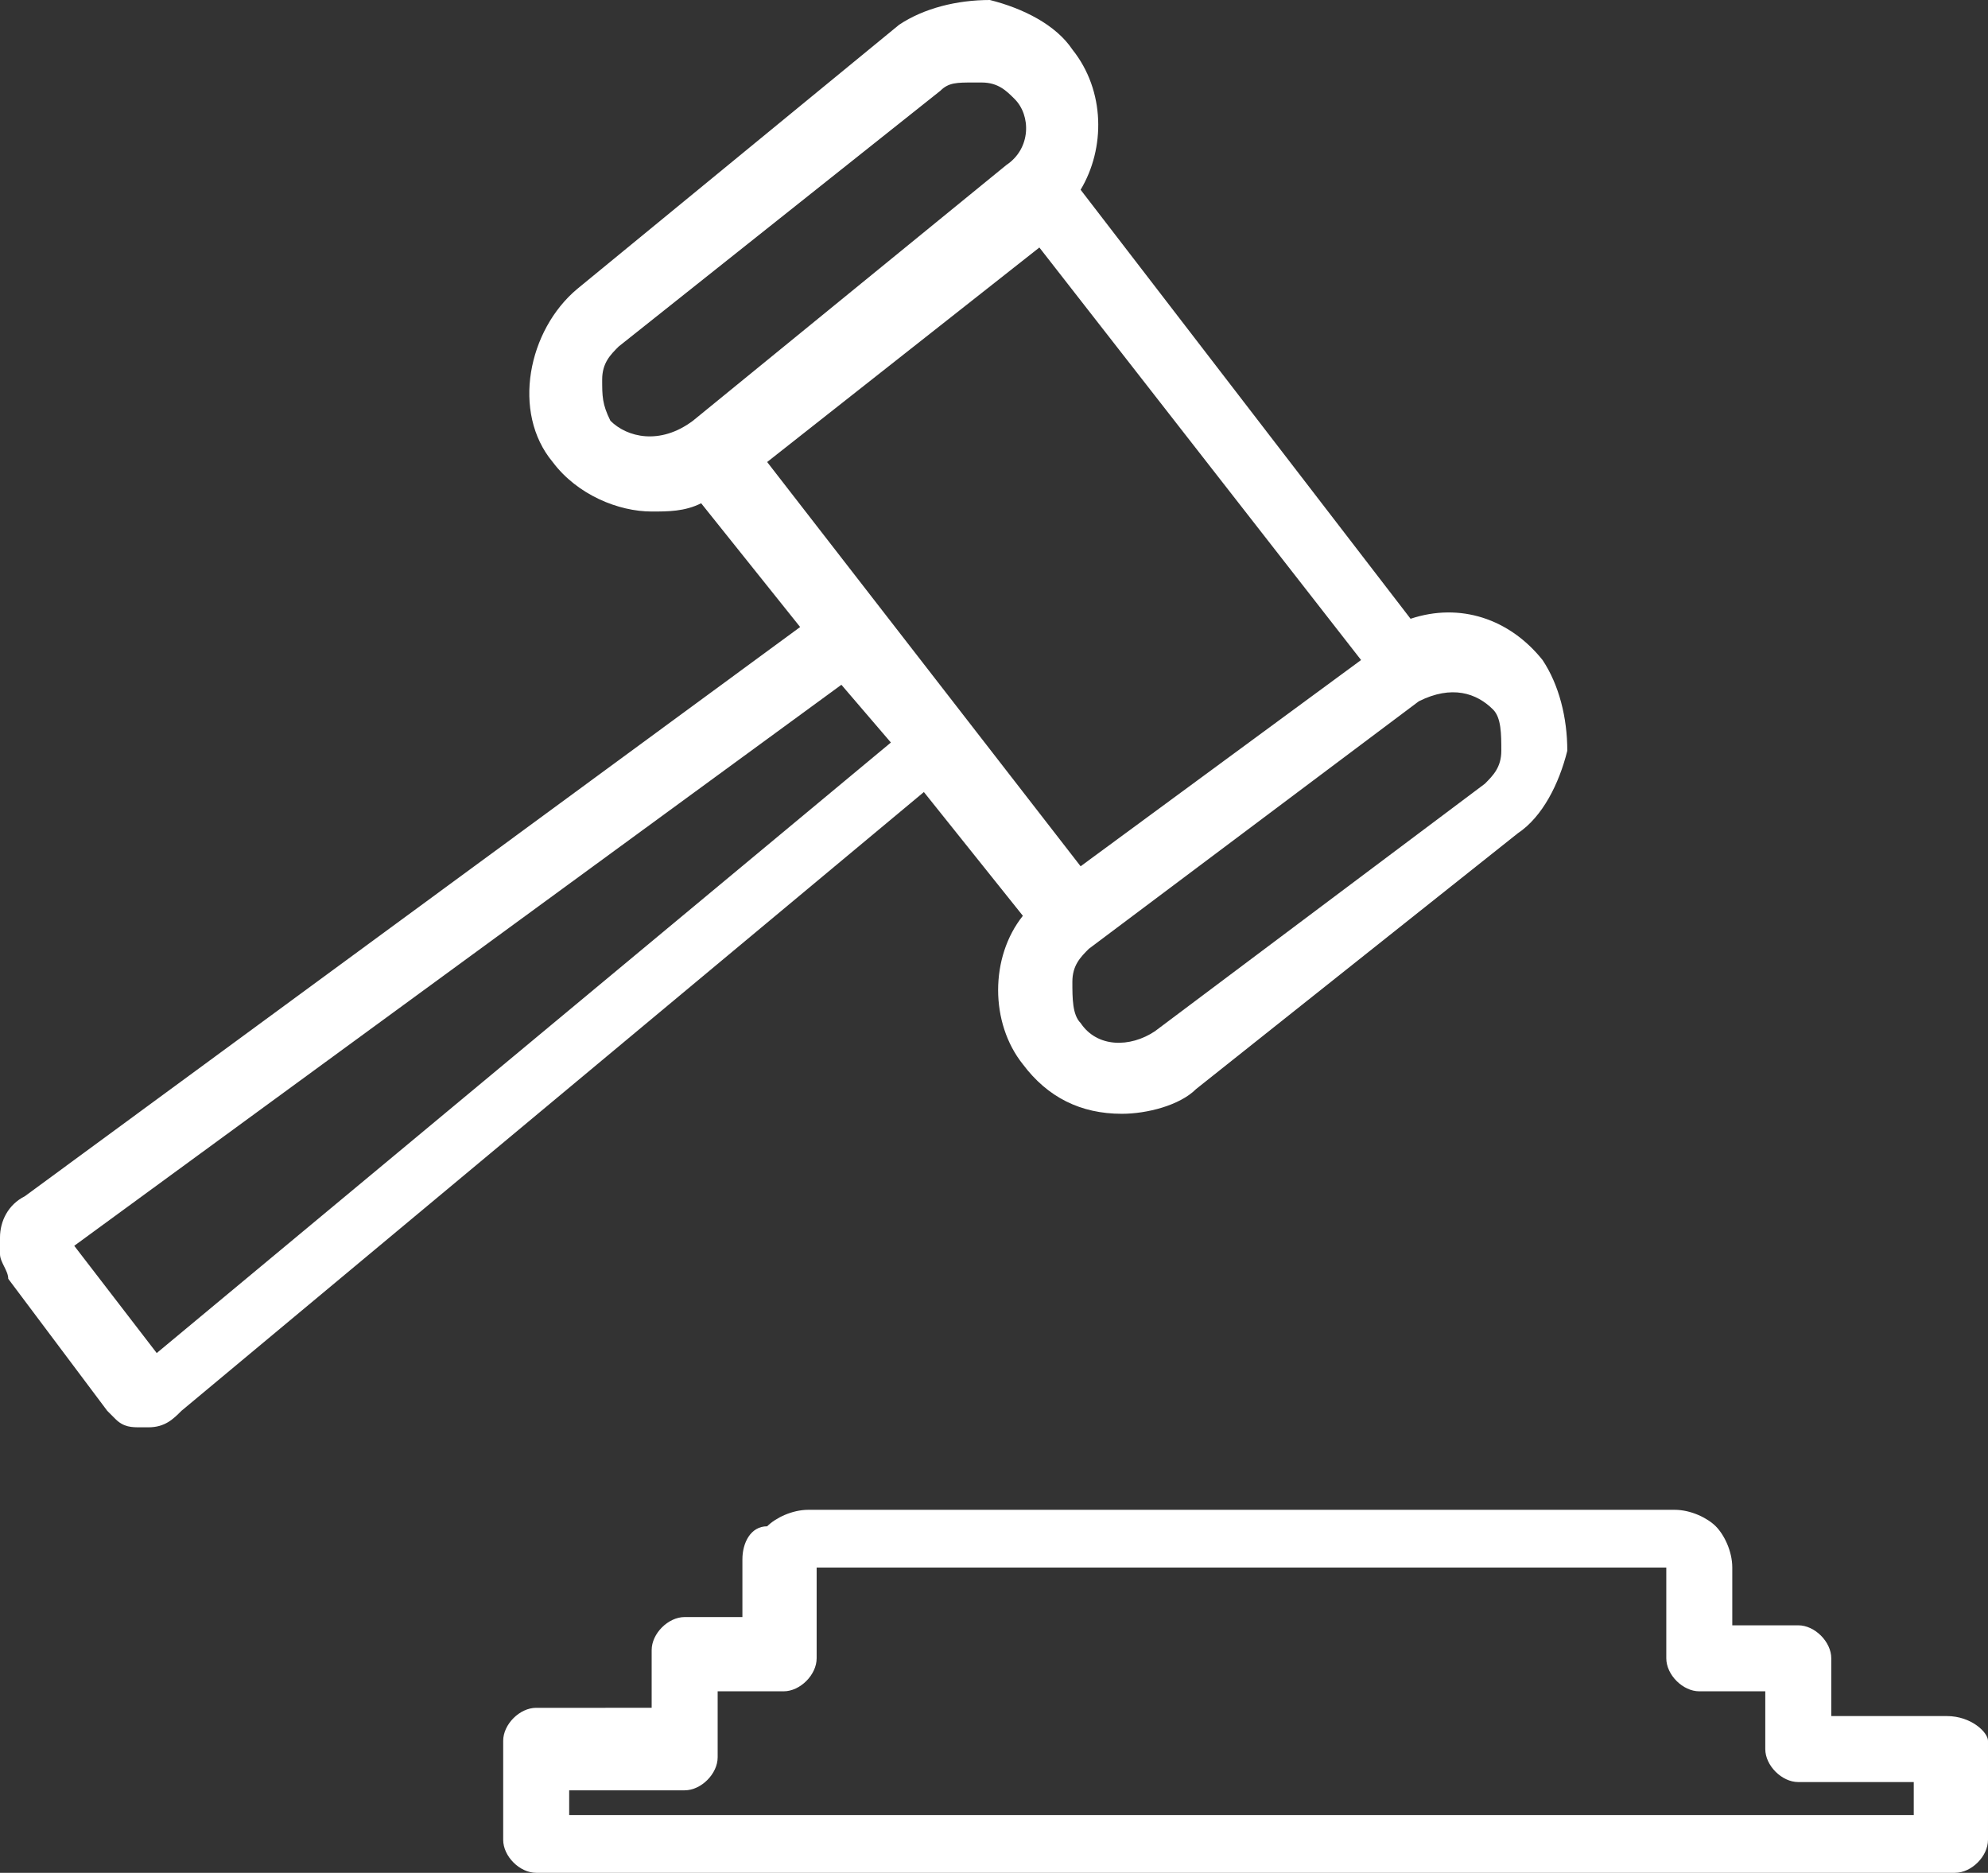 <svg width="24.1" height="22.7" viewBox="0 0 24.1 22.7" xmlns="http://www.w3.org/2000/svg">
    <rect x="0" y="0" width="24.1" height="22.7" fill="#333333" stroke="none"/>
    <path d="M12.4 11.1c-.4.5-.4 1.3 0 1.8.3.4.7.6 1.2.6.3 0 .7-.1.9-.3l3.9-3.1c.3-.2.5-.6.6-1 0-.4-.1-.8-.3-1.1-.4-.5-1-.7-1.6-.5l-4-5.2c.3-.5.3-1.2-.1-1.7-.2-.3-.6-.5-1-.6-.4 0-.8.1-1.1.3L7 3.5c-.6.5-.8 1.5-.3 2.1.3.4.8.6 1.2.6.2 0 .4 0 .6-.1l1.2 1.5-9.4 6.9c-.2.1-.3.3-.3.5v.2c0 .1.1.2.1.3l1.2 1.6.1.1c.1.1.2.1.3.1h.1c.2 0 .3-.1.4-.2l9-7.5 1.2 1.5zm4.8-2.6c.4-.2.7-.1.9.1.1.1.1.3.1.5s-.1.3-.2.4l-4 3c-.3.2-.7.2-.9-.1-.1-.1-.1-.3-.1-.5s.1-.3.2-.4l4-3zM8.4 5.1c-.4.3-.8.2-1 0-.1-.2-.1-.3-.1-.5s.1-.3.2-.4l3.9-3.1c.1-.1.2-.1.4-.1h.1c.2 0 .3.1.4.2.2.2.2.6-.1.8L8.4 5.1zm.9.5L12.6 3l3.9 5-3.4 2.5-3.8-4.9zM1.9 16.4l-1-1.3 9.3-6.8.6.7-8.9 7.4zm21.7 4.4h-1.4v-.7c0-.2-.2-.4-.4-.4H21V19c0-.2-.1-.4-.2-.5-.1-.1-.3-.2-.5-.2H9.8c-.2 0-.4.1-.5.2-.2 0-.3.2-.3.4v.7h-.7c-.2 0-.4.2-.4.4v.7H6.5c-.2 0-.4.2-.4.4v1.2c0 .2.2.4.4.4h17.2c.2 0 .4-.2.4-.4v-1.2c0-.1-.2-.3-.5-.3zm-.4 1.2H6.9v-.3h1.4c.2 0 .4-.2.4-.4v-.8h.8c.2 0 .4-.2.4-.4V19h10.3v1.1c0 .2.2.4.4.4h.8v.7c0 .2.2.4.4.4h1.4v.4z" fill="#FFF" fill-rule="evenodd"/>
</svg>
